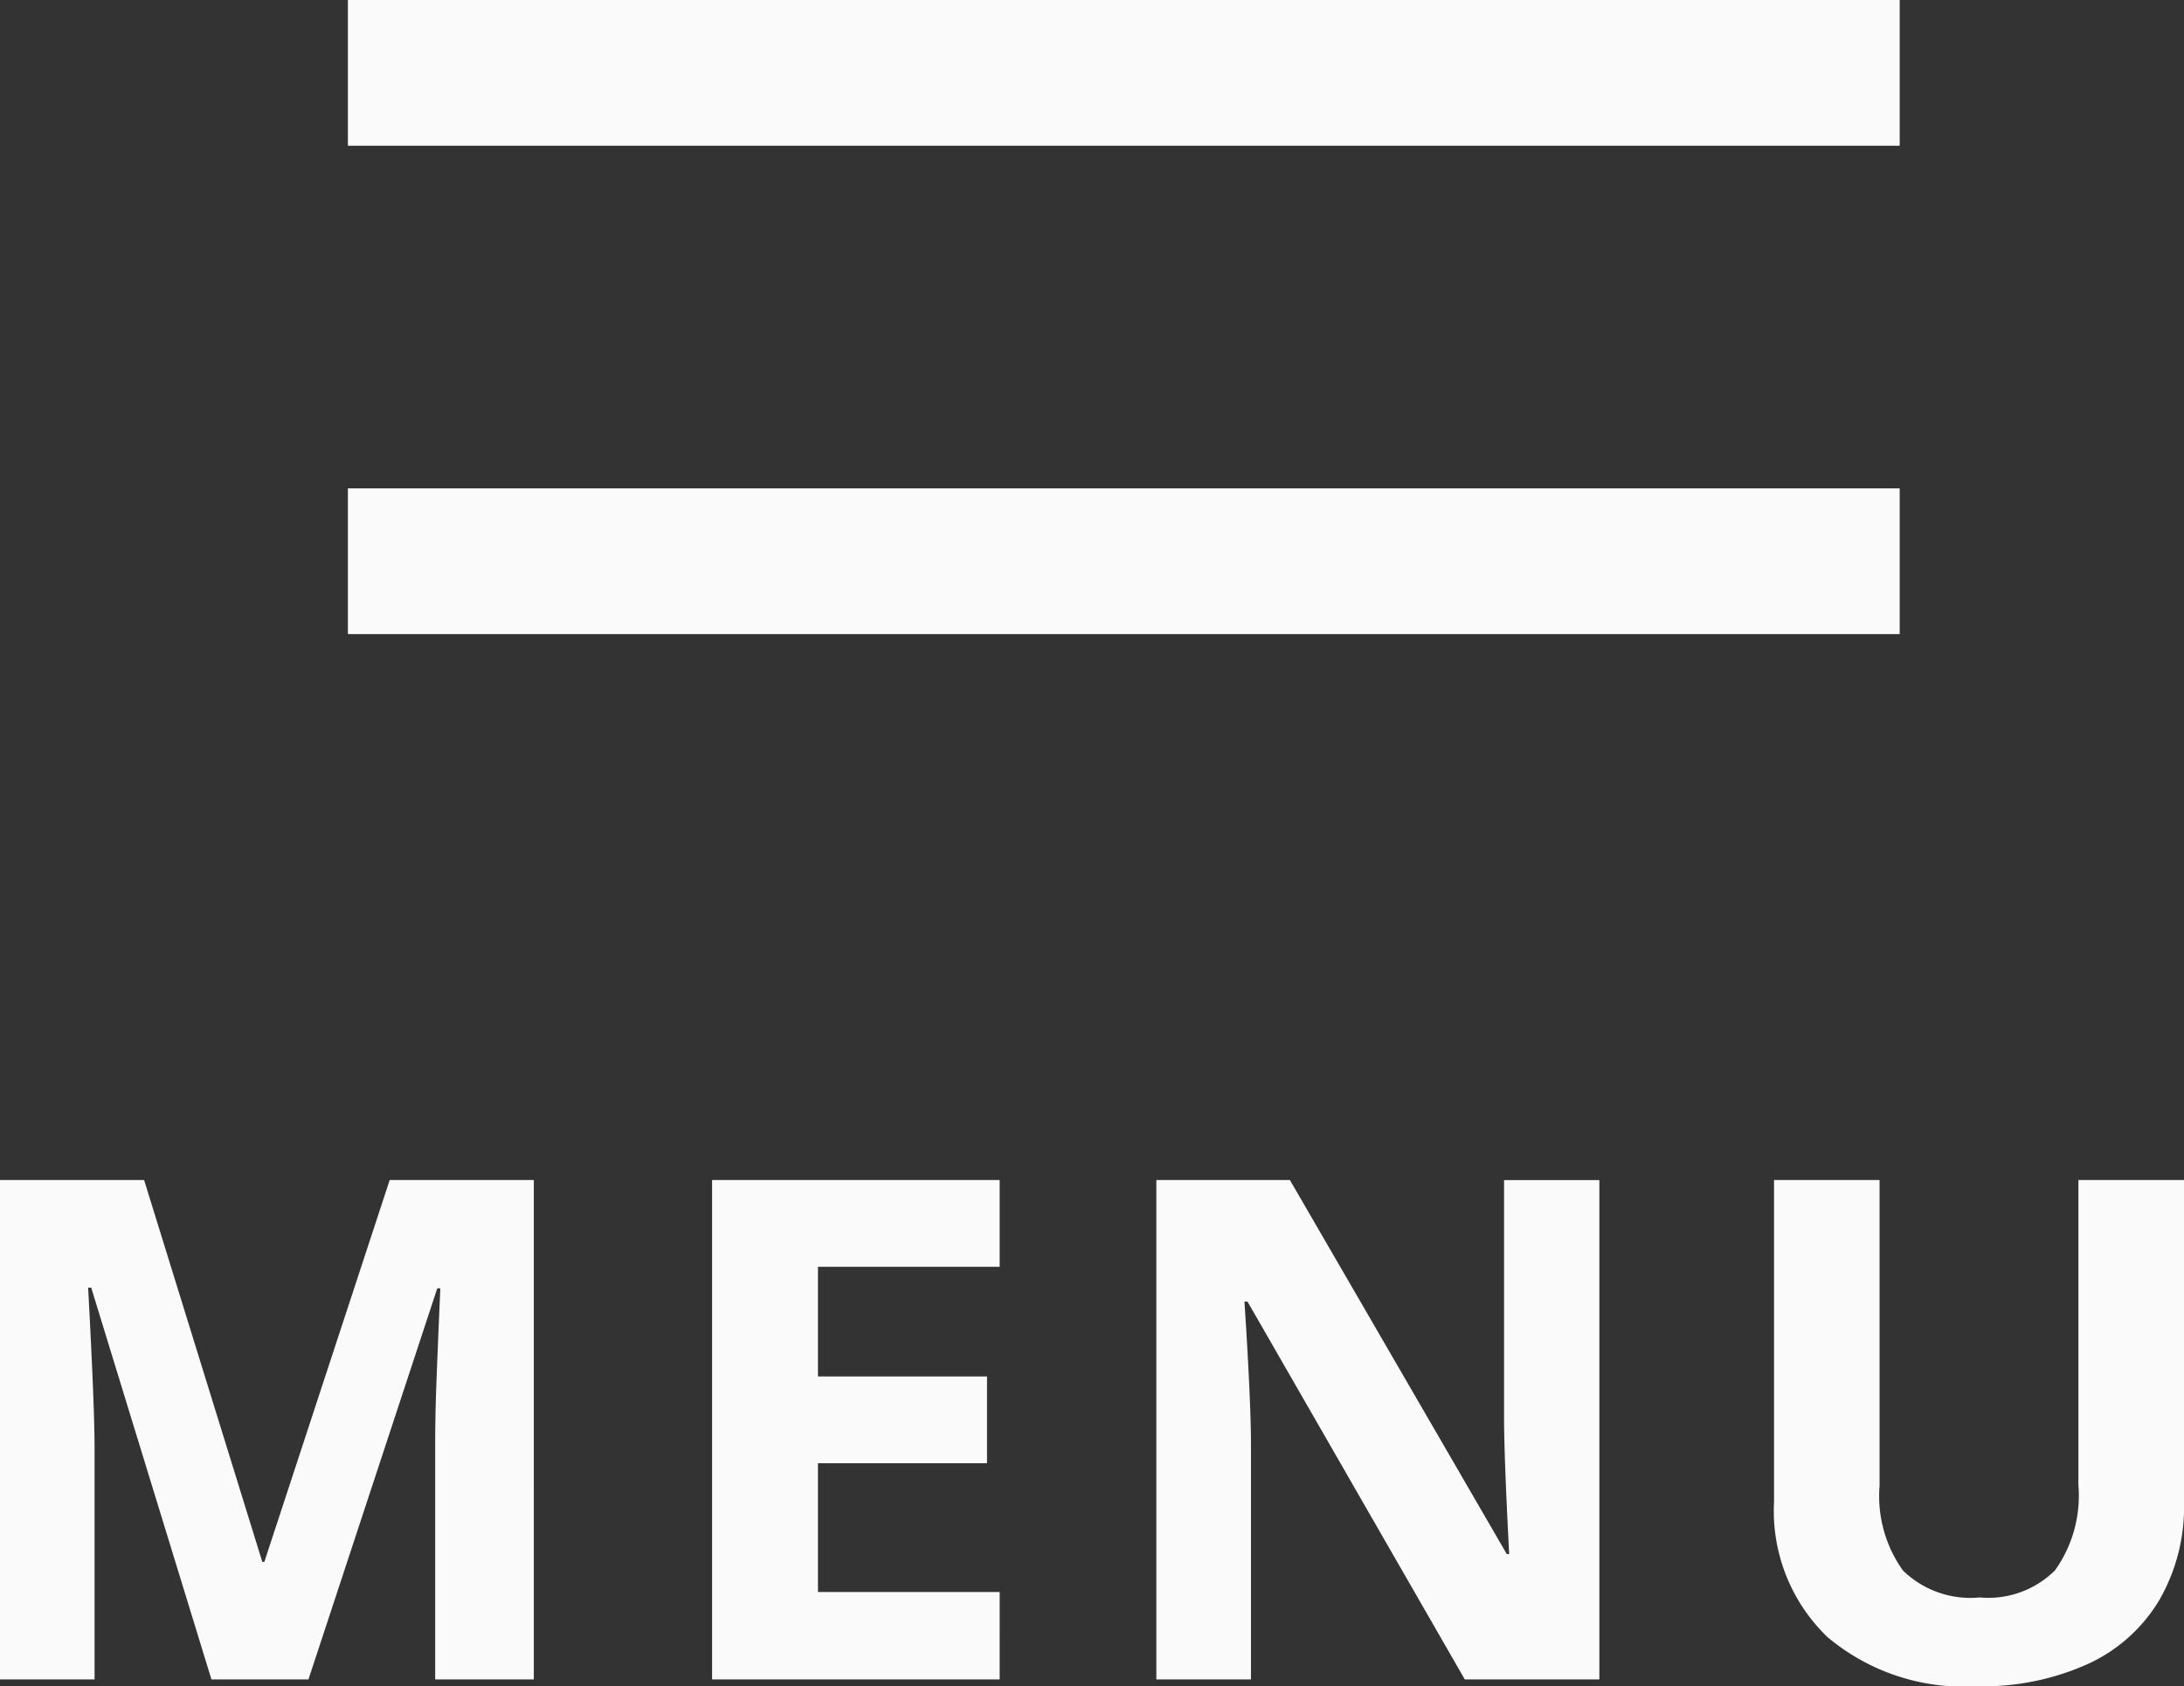<svg xmlns="http://www.w3.org/2000/svg" width="74.927" height="57.853" viewBox="0 0 74.927 57.853">
  <rect x="0" y="0" width="74.927" height="57.853" fill="#333333" stroke="none"/>
  <g id="グループ_138" data-name="グループ 138" transform="translate(-655.156 -36.382)">
    <g id="グループ_93" data-name="グループ 93" transform="translate(667.091 38.882)">
      <path id="パス_295" data-name="パス 295" d="M670.962,4293.321H724.2" transform="translate(-670.962 -4293.321)" fill="none" stroke="#fafafa" stroke-width="5"/>
      <path id="パス_296" data-name="パス 296" d="M670.962,4293.321H724.2" transform="translate(-670.962 -4276.566)" fill="none" stroke="#fafafa" stroke-width="5"/>
    </g>
    <path id="パス_334" data-name="パス 334" d="M9.41,0,5.285-13.441H5.18Q5.4-9.34,5.4-7.969V0H2.156V-17.133H7.1l4.055,13.1h.07l4.3-13.1h4.945V0H17.086V-8.109q0-.574.018-1.324t.158-3.984h-.105L12.738,0ZM36.452,0H26.585V-17.133h9.867v2.977H30.218v3.762h5.8v2.977h-5.8V-3h6.234ZM57.026,0H52.409L44.955-12.961H44.85q.223,3.434.223,4.9V0H41.827V-17.133h4.582L53.85-4.3h.082q-.176-3.34-.176-4.723v-8.109h3.27ZM77.084-17.133V-6.047a6.391,6.391,0,0,1-.85,3.328A5.529,5.529,0,0,1,73.779-.527a8.78,8.78,0,0,1-3.8.762,7.27,7.27,0,0,1-5.133-1.693,6.007,6.007,0,0,1-1.828-4.635V-17.133h3.621V-6.645a4.393,4.393,0,0,0,.8,2.906,3.313,3.313,0,0,0,2.637.926,3.239,3.239,0,0,0,2.584-.932,4.416,4.416,0,0,0,.8-2.924V-17.133Z" transform="translate(653 94)" fill="#fafafa"/>
  </g>
</svg>
